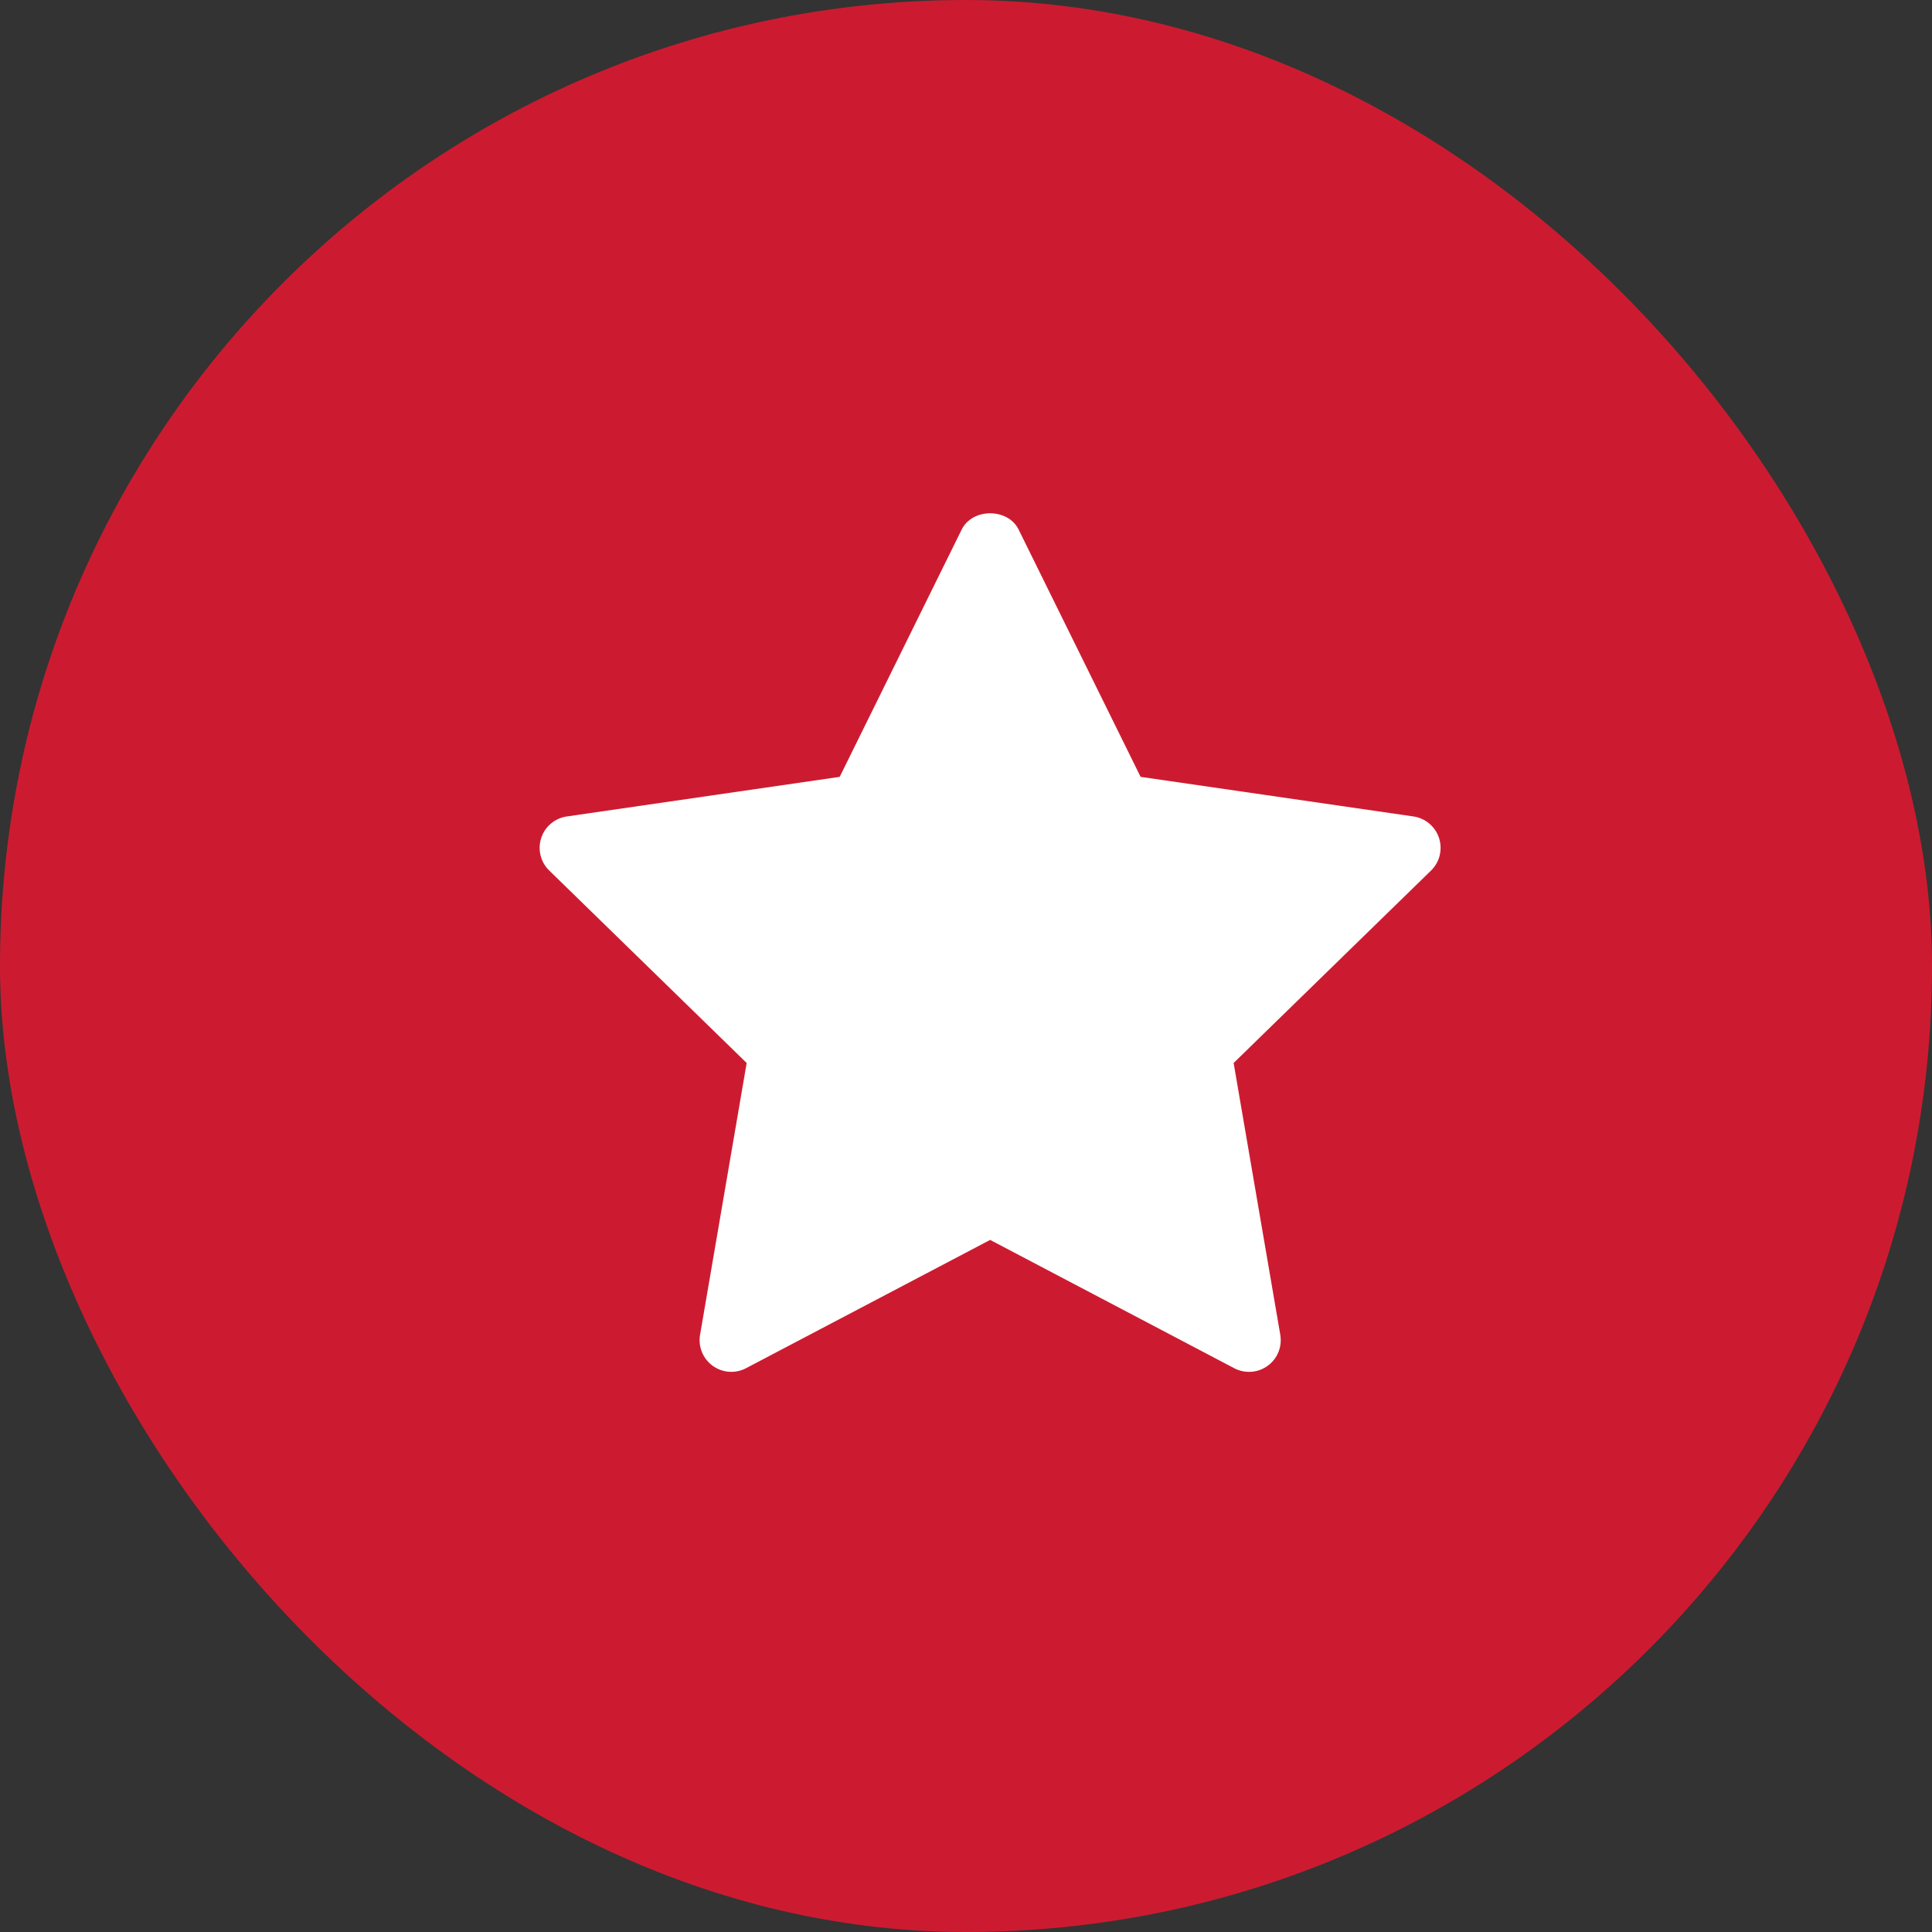 <svg width="40" height="40" viewBox="0 0 40 40" fill="none" xmlns="http://www.w3.org/2000/svg">
<rect x="0" y="0" width="40" height="40" fill="#333333" stroke="none"/>
<rect width="40" height="40" rx="20" fill="#CC1B30"/>
<path d="M29.629 18.023L25.541 22.008L26.507 27.636C26.527 27.757 26.514 27.881 26.468 27.994C26.422 28.108 26.345 28.206 26.245 28.278C26.146 28.35 26.029 28.393 25.907 28.401C25.785 28.41 25.663 28.385 25.554 28.328L20.5 25.671L15.446 28.327C15.338 28.384 15.216 28.41 15.094 28.401C14.971 28.392 14.854 28.349 14.755 28.277C14.656 28.205 14.579 28.107 14.533 27.994C14.487 27.88 14.473 27.756 14.494 27.636L15.459 22.008L11.371 18.023C11.283 17.938 11.221 17.83 11.192 17.711C11.162 17.592 11.167 17.467 11.205 17.35C11.243 17.234 11.312 17.13 11.406 17.051C11.5 16.973 11.614 16.921 11.735 16.904L17.385 16.084L19.911 10.963C20.133 10.515 20.867 10.515 21.089 10.963L23.615 16.084L29.265 16.904C29.386 16.922 29.499 16.973 29.593 17.052C29.686 17.131 29.756 17.235 29.794 17.351C29.831 17.467 29.836 17.592 29.807 17.711C29.778 17.829 29.716 17.938 29.629 18.023Z" fill="white"/>
</svg>
